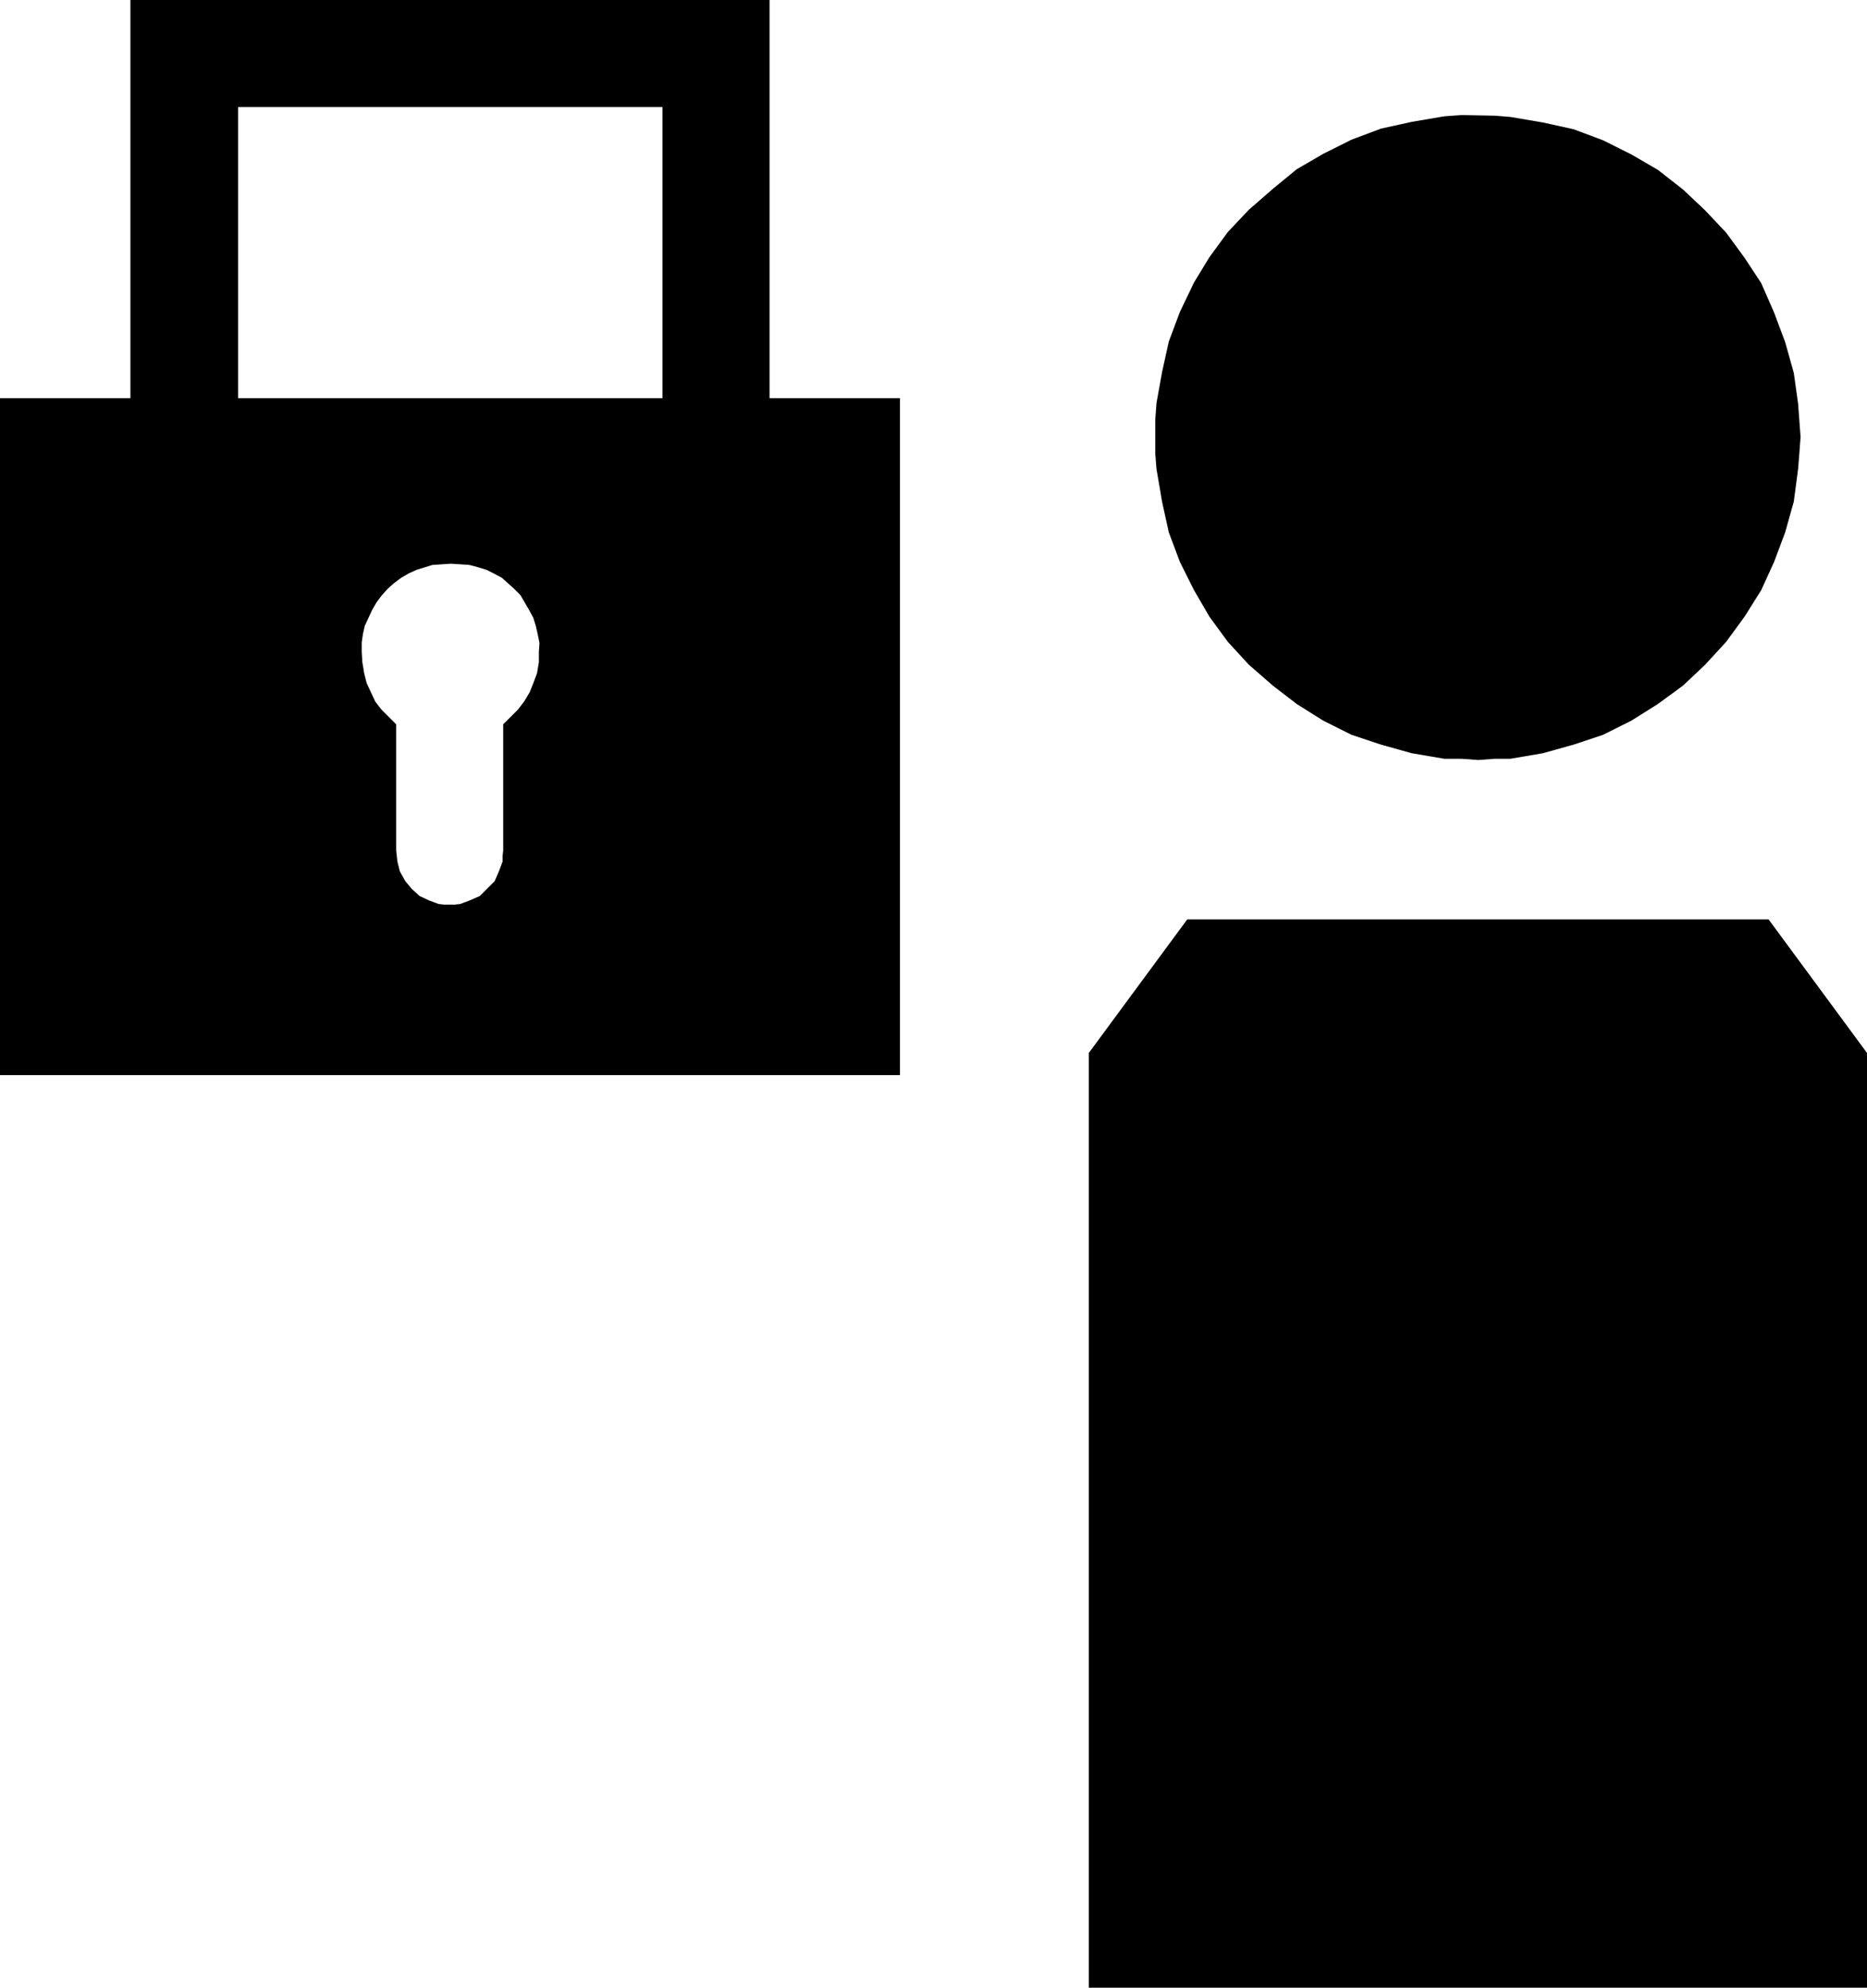 <?xml version="1.0" encoding="utf-8"?>
<!-- Generator: Adobe Illustrator 26.4.1, SVG Export Plug-In . SVG Version: 6.00 Build 0)  -->
<svg version="1.1" id="uuid-c4755c75-648d-42bb-9b14-a1f58a84384e"
	 xmlns="http://www.w3.org/2000/svg" xmlns:xlink="http://www.w3.org/1999/xlink" x="0px" y="0px" viewBox="0 0 303.5 323"
	 style="enable-background:new 0 0 303.5 323;" xml:space="preserve">
<style type="text/css">
	.st0{fill-rule:evenodd;clip-rule:evenodd;}
</style>
<path class="st0" d="M243,18.8l2.5,0.2l5.3,0.9l5,1.1l4.8,1.8l4.6,2.3l4.3,2.5l4.1,3.2l3.6,3.4l3.4,3.6l3,4.1l2.7,4.1l2.1,4.8
	l1.8,4.8l1.4,5l0.7,5l0.2,2.7l0.2,2.7l-0.2,2.7l-0.2,2.5l-0.7,5.3l-1.4,5l-1.8,4.8l-2.1,4.6l-2.7,4.3l-3,4.1l-3.4,3.7l-3.6,3.4
	l-4.1,3l-4.3,2.7l-4.6,2.3l-4.8,1.6l-5,1.4l-5.3,0.9H243l-2.7,0.2l-2.7-0.2h-2.8l-5.3-0.9l-5-1.4l-4.8-1.6l-4.6-2.3l-4.3-2.7l-3.9-3
	l-3.9-3.4l-3.4-3.7l-3-4.1l-2.5-4.3l-2.3-4.6l-1.8-4.8l-1.1-5l-0.9-5.3l-0.2-2.5v-5.5l0.2-2.7l0.9-5l1.1-5l1.8-4.8l2.3-4.8l2.5-4.1
	l3-4.1l3.4-3.6l3.9-3.4l3.9-3.2l4.3-2.5l4.6-2.3l4.8-1.8l5-1.1l5.3-0.9l2.8-0.2L243,18.8L243,18.8z M193,149.4l-16,21.7V323h126.5
	V171.1l-16-21.7L193,149.4L193,149.4z"/>
<path class="st0" d="M125.1,64.7V0H21.2v64.7H0v110h146.3v-110H125.1L125.1,64.7z M87.6,105.9v1.7l-0.3,1.8l-0.6,1.6l-0.6,1.5
	l-0.9,1.5l-1,1.3l-1.2,1.2l-1.2,1.2v20.5l-0.1,0.9v0.9l-0.6,1.6l-0.7,1.6l-1.2,1.2l-1.2,1.2l-1.6,0.7l-1.6,0.6l-0.9,0.1h-1.7
	l-0.9-0.1l-1.6-0.6l-1.5-0.7l-1.3-1.2l-1-1.2l-0.9-1.6l-0.4-1.6l-0.1-0.9l-0.1-0.9v-20.5l-1.2-1.2l-1.2-1.2l-1-1.3l-0.7-1.5
	l-0.7-1.5l-0.4-1.6l-0.3-1.8l-0.1-1.7v-1.5L59,103l0.3-1.3l0.6-1.3l0.6-1.3l0.7-1.2l0.9-1.2l0.9-1l1-0.9l1.2-0.9l1.2-0.7l1.3-0.6
	l1.3-0.4l1.3-0.4l1.5-0.1l1.5-0.1l1.5,0.1l1.5,0.1l1.5,0.4l1.3,0.4l1.2,0.6l1.3,0.7l1,0.9l1,0.9l1,1l0.7,1.2l0.7,1.2l0.7,1.3
	l0.4,1.3l0.3,1.3l0.3,1.5L87.6,105.9L87.6,105.9z M107.7,29.6v35.1h-69V17.4h69C107.7,17.4,107.7,29.6,107.7,29.6z"/>
</svg>

